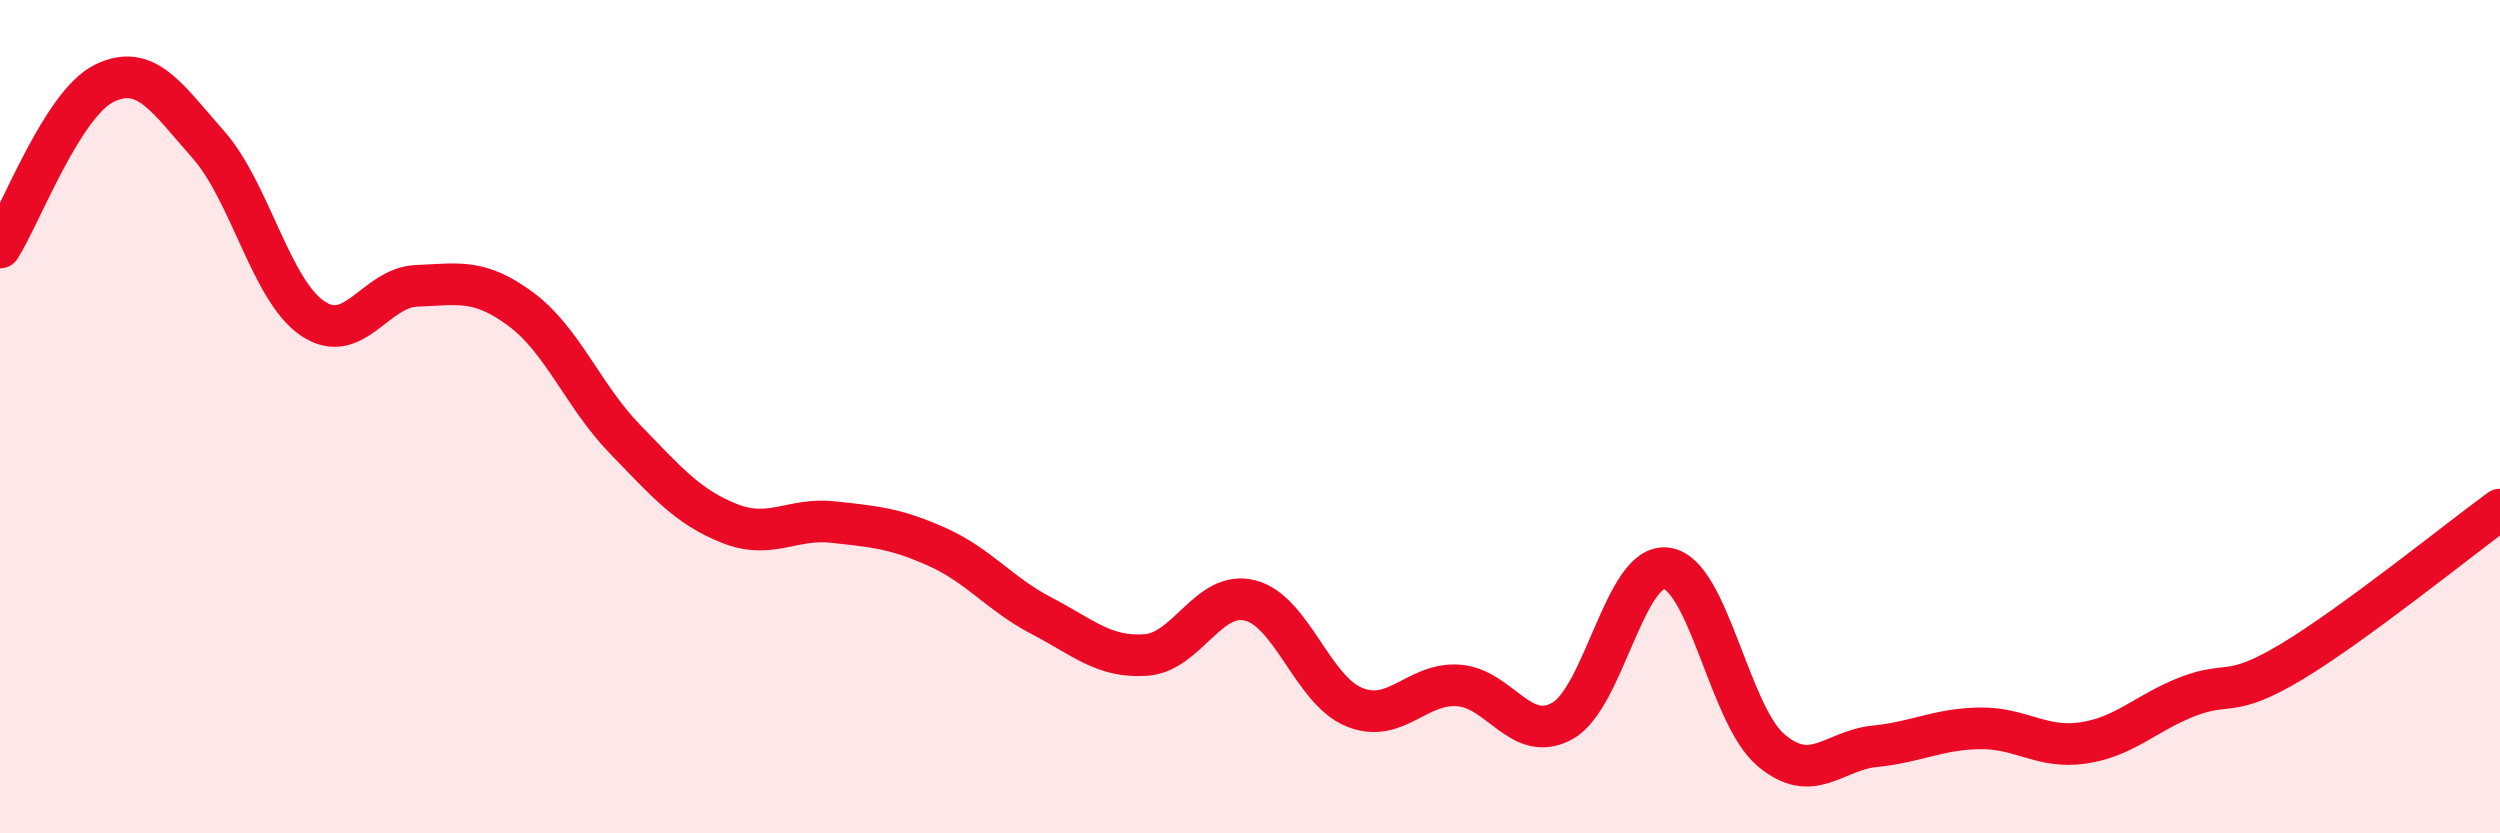 
    <svg width="60" height="20" viewBox="0 0 60 20" xmlns="http://www.w3.org/2000/svg">
      <path
        d="M 0,5.94 C 0.5,5.15 1.5,2.49 2.5,2 C 3.5,1.51 4,2.34 5,3.47 C 6,4.6 6.5,6.96 7.5,7.64 C 8.5,8.32 9,6.9 10,6.86 C 11,6.82 11.5,6.68 12.5,7.42 C 13.5,8.16 14,9.51 15,10.54 C 16,11.57 16.5,12.16 17.5,12.56 C 18.5,12.96 19,12.42 20,12.53 C 21,12.64 21.5,12.68 22.5,13.13 C 23.5,13.58 24,14.26 25,14.78 C 26,15.3 26.5,15.79 27.5,15.72 C 28.5,15.65 29,14.16 30,14.41 C 31,14.66 31.5,16.56 32.5,16.97 C 33.5,17.38 34,16.38 35,16.45 C 36,16.52 36.5,17.86 37.5,17.3 C 38.5,16.74 39,13.5 40,13.64 C 41,13.78 41.5,17.15 42.5,18 C 43.5,18.85 44,18.01 45,17.91 C 46,17.81 46.5,17.5 47.5,17.48 C 48.5,17.46 49,17.98 50,17.83 C 51,17.68 51.5,17.11 52.5,16.72 C 53.5,16.33 53.5,16.78 55,15.88 C 56.5,14.98 59,12.96 60,12.23L60 20L0 20Z"
        fill="#EB0A25"
        opacity="0.1"
        stroke-linecap="round"
        stroke-linejoin="round"
      />
      <path
        d="M 0,5.94 C 0.5,5.15 1.5,2.49 2.5,2 C 3.5,1.51 4,2.34 5,3.47 C 6,4.6 6.5,6.96 7.5,7.64 C 8.5,8.32 9,6.9 10,6.86 C 11,6.82 11.5,6.68 12.5,7.42 C 13.5,8.16 14,9.51 15,10.54 C 16,11.57 16.5,12.16 17.5,12.56 C 18.5,12.96 19,12.42 20,12.53 C 21,12.64 21.5,12.68 22.5,13.13 C 23.5,13.58 24,14.26 25,14.78 C 26,15.3 26.5,15.79 27.5,15.72 C 28.5,15.65 29,14.16 30,14.41 C 31,14.66 31.5,16.56 32.5,16.97 C 33.5,17.38 34,16.38 35,16.45 C 36,16.52 36.5,17.86 37.5,17.3 C 38.5,16.74 39,13.5 40,13.64 C 41,13.78 41.5,17.15 42.5,18 C 43.5,18.85 44,18.01 45,17.91 C 46,17.81 46.5,17.5 47.5,17.48 C 48.5,17.46 49,17.98 50,17.83 C 51,17.68 51.5,17.11 52.5,16.72 C 53.5,16.33 53.5,16.78 55,15.88 C 56.5,14.98 59,12.96 60,12.23"
        stroke="#EB0A25"
        stroke-width="1"
        fill="none"
        stroke-linecap="round"
        stroke-linejoin="round"
      />
    </svg>
  